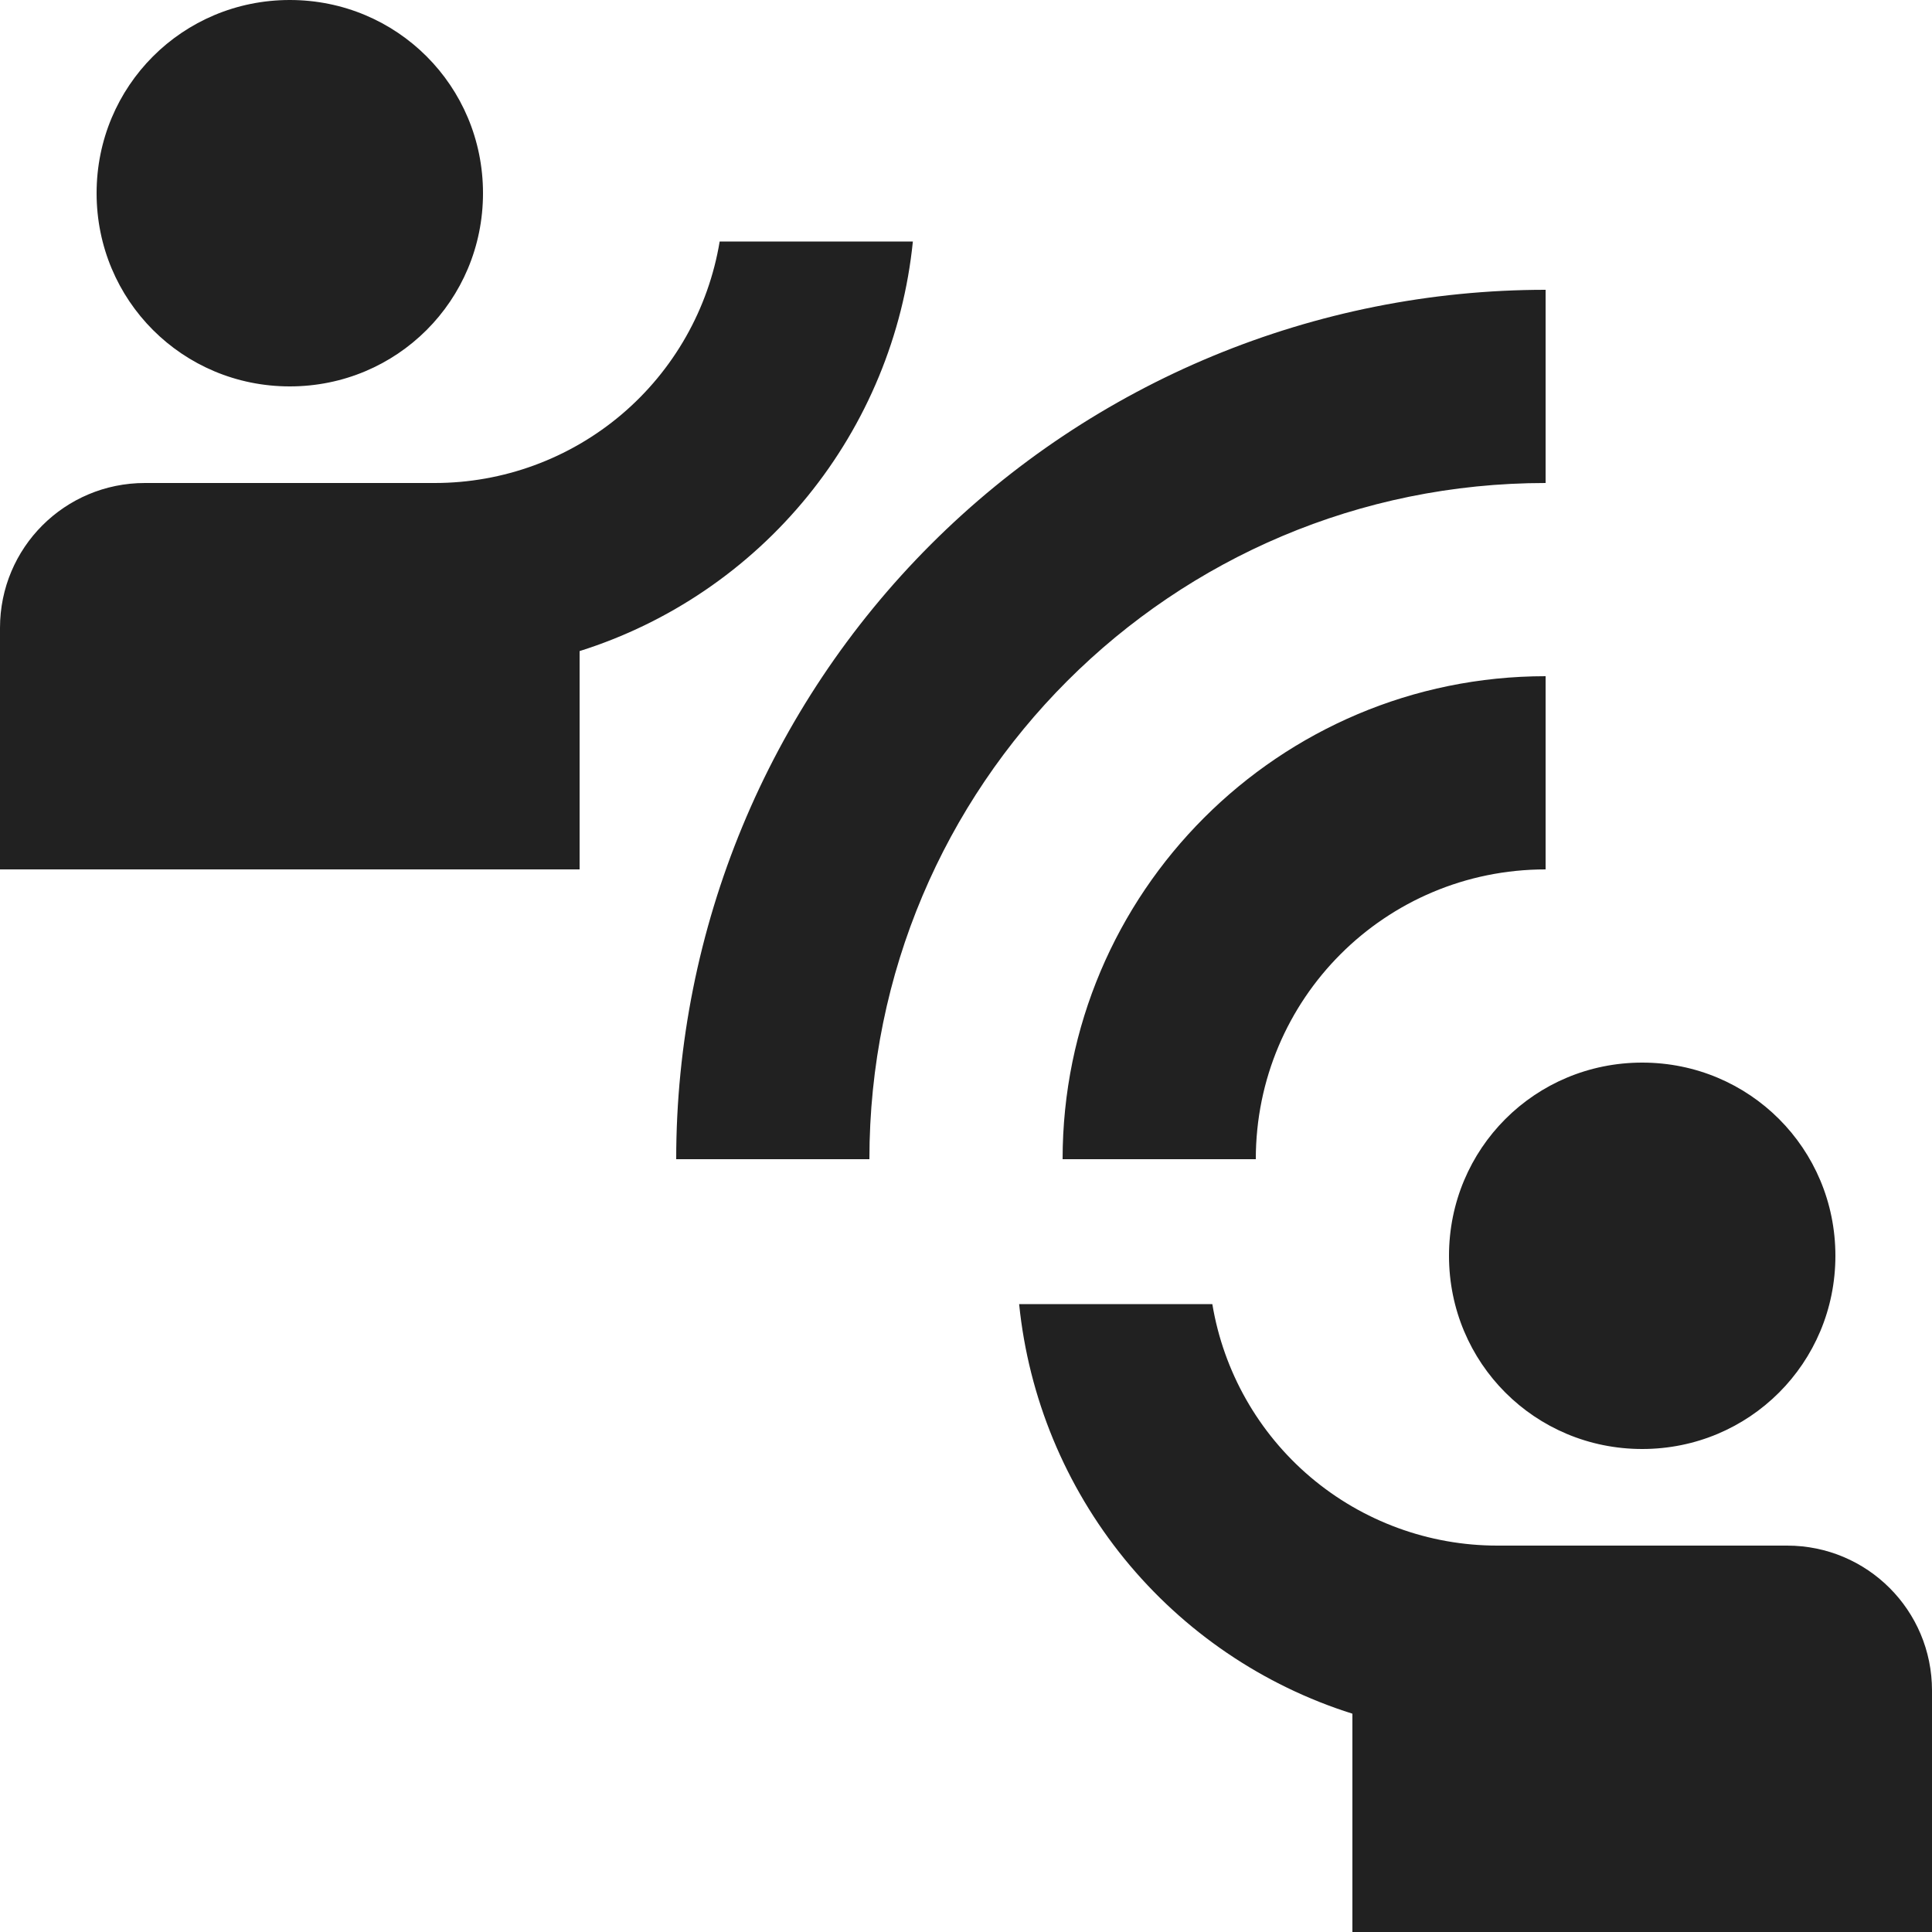<svg width="20" height="20" viewBox="0 0 20 20" fill="none" xmlns="http://www.w3.org/2000/svg">
<path d="M9 12H7C7 9.613 7.948 7.324 9.636 5.636C11.324 3.948 13.613 3 16 3V5C12.13 5 9 8.13 9 12ZM16 9V7C13.24 7 11 9.24 11 12H13C13 10.34 14.34 9 16 9ZM5 2C5 0.89 4.11 0 3 0C1.89 0 1 0.89 1 2C1 3.11 1.89 4 3 4C4.11 4 5 3.11 5 2ZM9.45 2.5H7.45C7.334 3.199 6.974 3.833 6.434 4.291C5.893 4.749 5.208 5 4.5 5H1.5C0.67 5 0 5.67 0 6.5V9H6V6.74C6.927 6.448 7.747 5.89 8.36 5.137C8.973 4.383 9.352 3.467 9.45 2.5ZM17 15C18.11 15 19 14.11 19 13C19 11.89 18.11 11 17 11C15.89 11 15 11.89 15 13C15 14.11 15.89 15 17 15ZM18.5 16H15.5C14.792 16 14.107 15.749 13.566 15.291C13.026 14.833 12.666 14.198 12.55 13.5H10.55C10.648 14.467 11.027 15.383 11.64 16.137C12.253 16.89 13.073 17.448 14 17.74V20H20V17.5C20 16.67 19.33 16 18.5 16Z" fill="#212121"/>
</svg>
